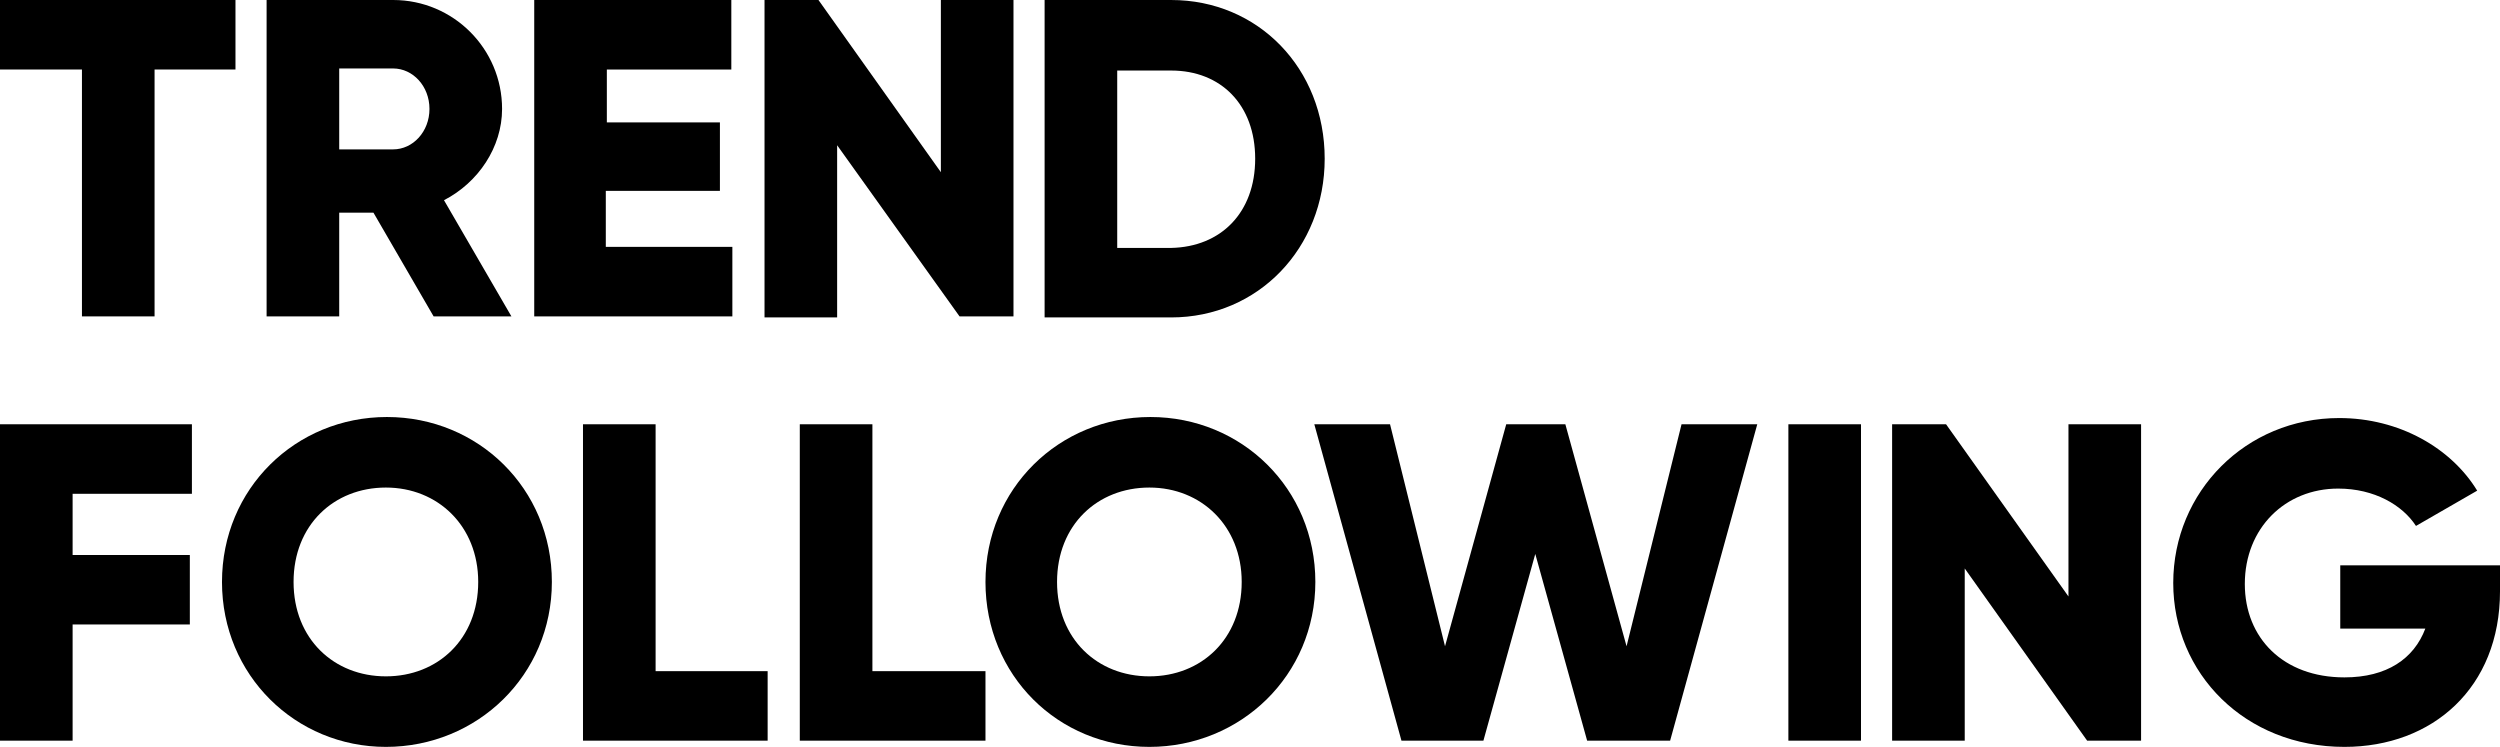 <svg enable-background="new 0 0 241 72" viewBox="0 0 241 72" xmlns="http://www.w3.org/2000/svg"><path d="m22.7 6.7h-7.8v23.8h-7v-23.8h-7.9v-6.7h22.7z"/><path d="m36 20.5h-3.3v10h-7v-30.5h12.2c5.8 0 10.5 4.7 10.5 10.5 0 3.7-2.3 7.1-5.6 8.8l6.5 11.2h-7.5zm-3.3-6.1h5.2c1.9 0 3.5-1.7 3.5-3.9s-1.6-3.9-3.5-3.9h-5.2z"/><path d="m70.6 23.8v6.7h-19.1v-30.5h19v6.7h-12v5.1h10.9v6.6h-11v5.4z"/><path d="m97.7 0v30.5h-5.2l-11.8-16.5v16.6h-7v-30.6h5.2l11.8 16.6v-16.6z"/><path d="m127.7 15.3c0 8.6-6.4 15.3-14.8 15.3h-12.2v-30.6h12.2c8.4 0 14.8 6.6 14.8 15.3zm-6.7 0c0-5.2-3.3-8.5-8.1-8.5h-5.2v17.1h5.2c4.8-.1 8.1-3.4 8.1-8.6z"/><path d="m7 47.6v5.9h11.3v6.7h-11.3v11.2h-7v-30.5h18.5v6.7z"/><path d="m21.4 56.1c0-9 7.1-15.9 15.9-15.9s15.9 6.9 15.9 15.9-7.2 15.9-16 15.9c-8.7 0-15.8-6.9-15.8-15.9zm24.7 0c0-5.4-3.9-9.1-8.9-9.1s-8.9 3.6-8.9 9.1 3.9 9.1 8.9 9.1 8.9-3.6 8.9-9.1z"/><path d="m74 64.7v6.7h-17.8v-30.5h7v23.8z"/><path d="m95 64.7v6.7h-17.9v-30.5h7v23.8z"/><path d="m95 56.1c0-9 7.1-15.9 15.9-15.9s15.9 6.9 15.9 15.9-7.2 15.9-16 15.9-15.8-6.9-15.8-15.9zm24.7 0c0-5.4-3.9-9.1-8.9-9.1s-8.9 3.6-8.9 9.1 3.9 9.1 8.9 9.1 8.9-3.6 8.9-9.1z"/><path d="m126.7 40.9h7.3l5.3 21.4 5.9-21.4h5.7l5.9 21.4 5.3-21.4h7.3l-8.4 30.5h-8l-5-18-5 18h-7.9z"/><path d="m179.4 40.9v30.5h-7v-30.5z"/><path d="m206.4 40.9v30.5h-5.2l-11.8-16.6v16.6h-7v-30.5h5.2l11.8 16.6v-16.6z"/><path d="m241 57c0 9.3-6.5 15-15 15-9.6 0-16.5-7.1-16.5-15.8 0-8.8 7-15.9 16-15.9 5.8 0 10.8 2.9 13.3 7l-5.9 3.4c-1.3-2-4-3.6-7.5-3.6-5.1 0-9 3.8-9 9.2 0 5.2 3.7 9 9.6 9 4.1 0 6.7-1.8 7.8-4.7h-8.2v-6.1h15.4z"/></svg>